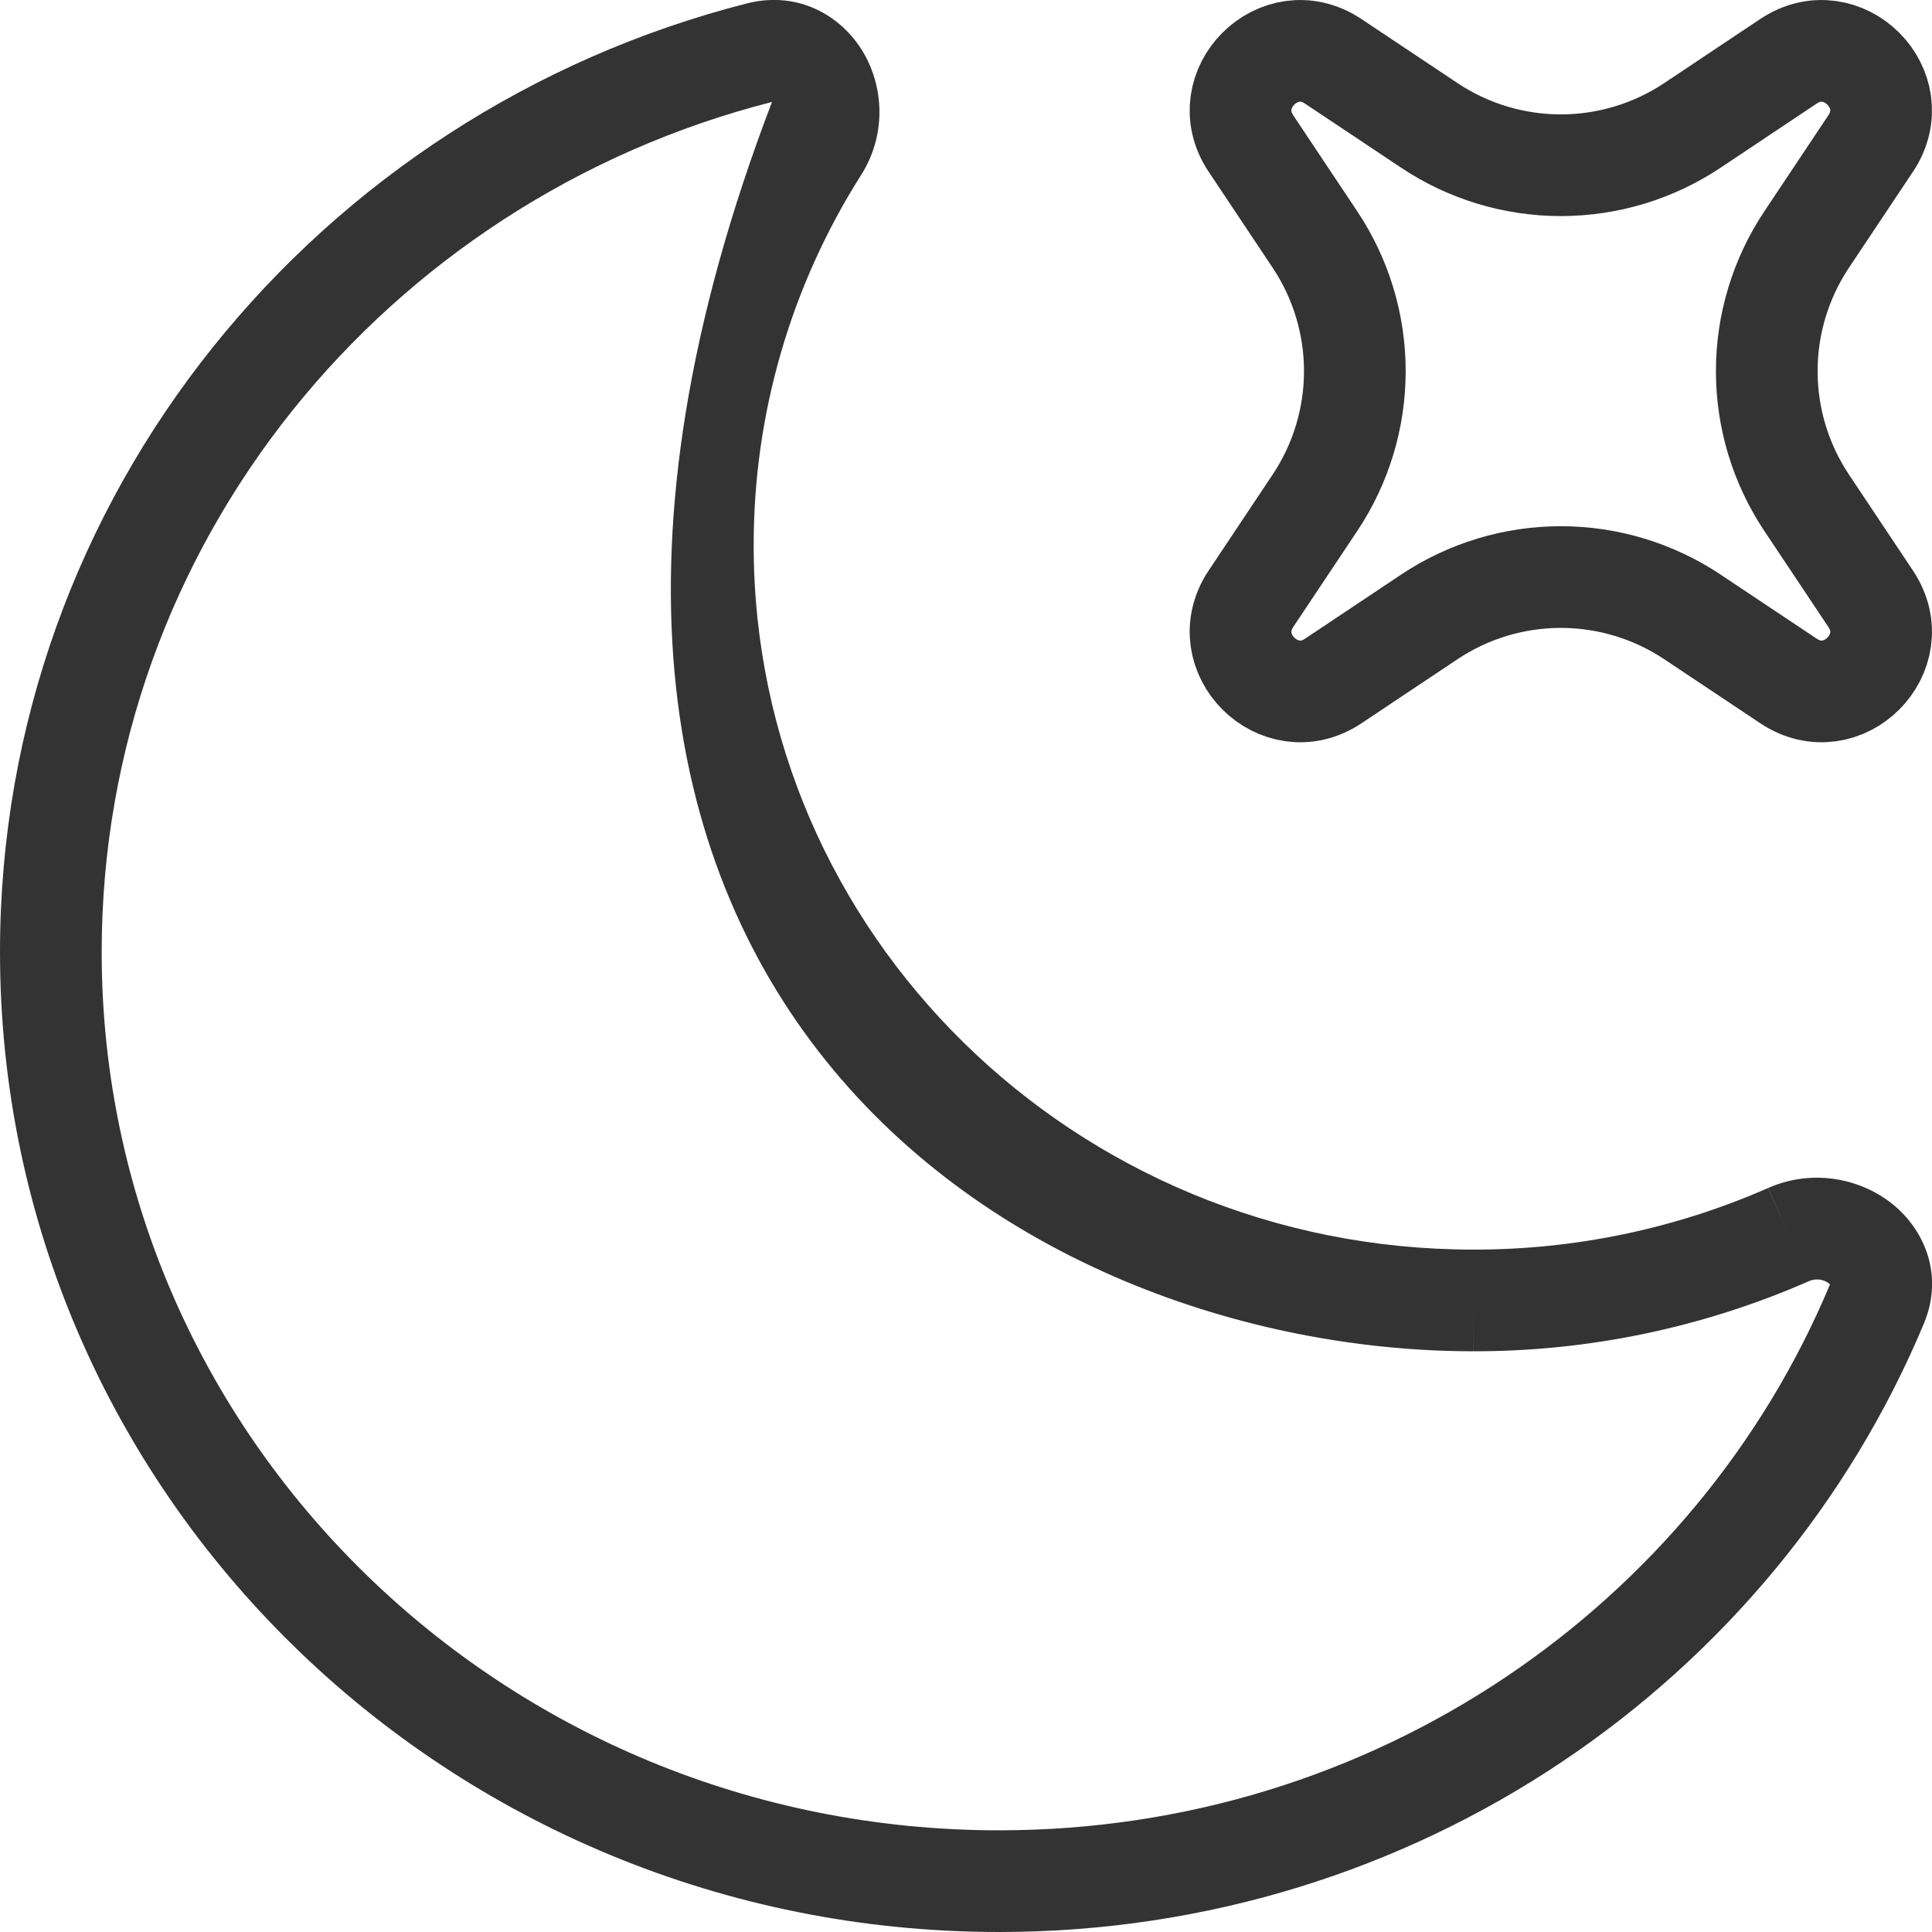 <svg width="38" height="38" viewBox="0 0 38 38" fill="none" xmlns="http://www.w3.org/2000/svg">
<path fill-rule="evenodd" clip-rule="evenodd" d="M16.979 1.029C17.386 1.718 17.436 2.656 16.936 3.444C15.554 5.621 14.821 8.148 14.824 10.727L14.824 10.728C14.824 18.359 21.141 24.578 28.978 24.578L28.98 24.578C30.976 24.581 32.95 24.169 34.778 23.366L35.18 24.282L34.776 23.367C35.62 22.994 36.539 23.164 37.171 23.642C37.828 24.139 38.25 25.053 37.839 26.036C34.901 33.064 27.86 38 19.652 38C8.817 38 0 29.39 0 18.724C0 9.746 6.253 2.22 14.691 0.067L14.692 0.067C15.703 -0.19 16.558 0.314 16.979 1.029ZM15.184 2.005C7.586 3.945 2 10.707 2 18.724C2 28.247 9.883 36 19.652 36C27.044 36 33.363 31.556 35.993 25.264L35.994 25.264C35.987 25.256 35.978 25.247 35.964 25.237C35.87 25.166 35.718 25.138 35.584 25.197L35.582 25.198C33.5 26.111 31.251 26.582 28.977 26.578C20.075 26.578 8.5 19.5 15.184 2.005ZM28.977 26.578L28.976 26.578L28.978 25.578L28.977 26.578Z" fill="#333333"/>
<path d="M26.222 1.206C25.162 0.498 23.898 1.762 24.604 2.822L25.864 4.712C26.375 5.478 26.648 6.379 26.648 7.3C26.648 8.221 26.375 9.122 25.864 9.888L24.604 11.778C23.898 12.838 25.164 14.102 26.224 13.394L28.112 12.134C28.878 11.623 29.779 11.35 30.7 11.35C31.621 11.35 32.522 11.623 33.288 12.134L35.178 13.394C36.238 14.102 37.502 12.838 36.794 11.778L35.534 9.888C35.023 9.122 34.75 8.221 34.75 7.3C34.75 6.379 35.023 5.478 35.534 4.712L36.794 2.822C37.502 1.762 36.238 0.498 35.176 1.206L33.288 2.466C32.522 2.977 31.621 3.25 30.7 3.25C29.779 3.25 28.878 2.977 28.112 2.466L26.222 1.206Z" stroke="#333333" stroke-width="2"/>
</svg>
